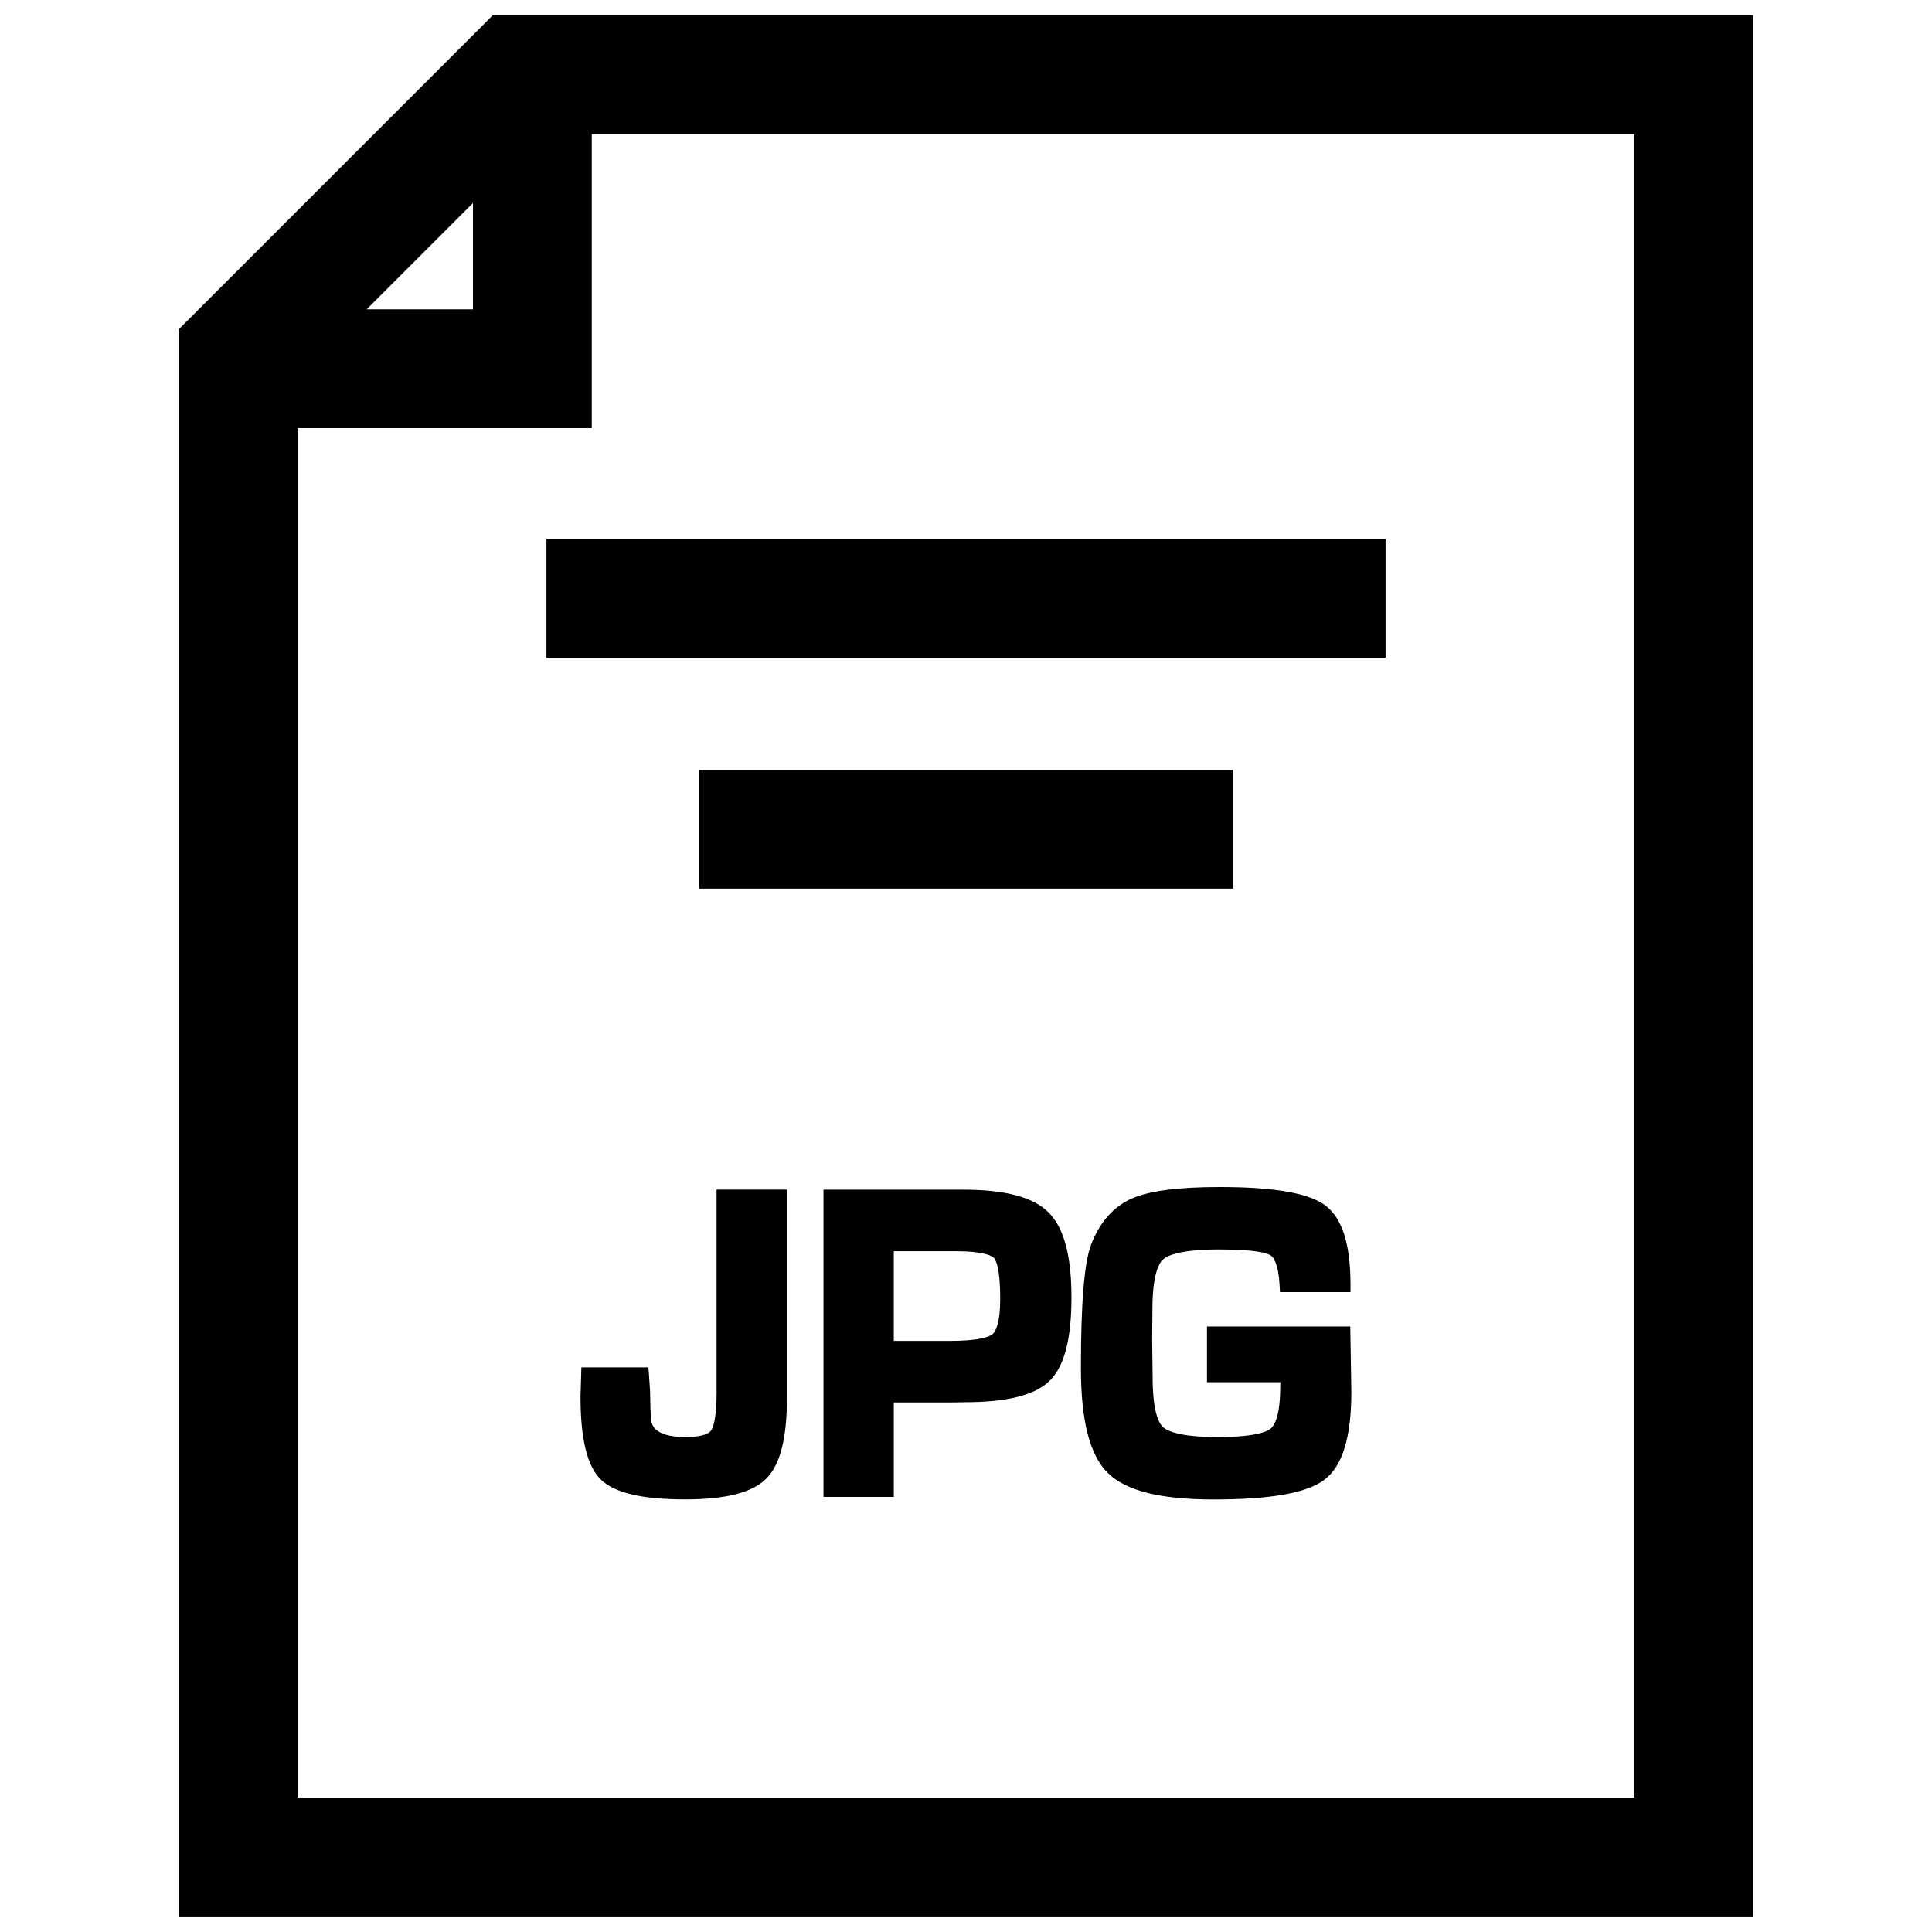 <?xml version="1.0" encoding="UTF-8"?>
<!-- Uploaded to: SVG Repo, www.svgrepo.com, Generator: SVG Repo Mixer Tools -->
<svg width="800px" height="800px" version="1.1" viewBox="144 144 512 512" xmlns="http://www.w3.org/2000/svg">
 <defs>
  <clipPath id="a">
   <path d="m191 148.09h418v503.81h-418z"/>
  </clipPath>
 </defs>
 <path d="m333.91 512.9c0 7.414-1.023 9.605-1.48 10.219-0.457 0.645-1.953 1.715-6.723 1.715-8.973 0-9.148-3.746-9.211-5.195-0.125-1.891-0.172-3.496-0.172-4.832 0-1.465-0.125-3.668-0.348-6.629l-0.156-1.812-17.746 0.004-0.234 7.699c0 11.273 1.762 18.469 5.383 22.012s10.91 5.273 22.309 5.273c10.738 0 17.758-1.777 21.477-5.449 3.715-3.668 5.527-10.629 5.527-21.223v-55.434h-18.641v53.652z"/>
 <path d="m399.29 459.27h-37.062v81.43h18.641v-25.031h15.398l3.371-0.062c11.227 0 18.594-1.844 22.516-5.668 3.906-3.824 5.793-11.051 5.793-22.074 0-11.098-1.984-18.484-6.047-22.531-4.062-4.078-11.461-6.062-22.609-6.062zm9.777 28.875c0 6.676-1.258 8.738-2 9.383-0.805 0.676-3.352 1.828-11.414 1.828h-14.785v-23.773h16.262c7.949 0 9.84 1.34 10.234 1.746 0.523 0.52 1.703 2.644 1.703 10.816z"/>
 <path d="m463.86 495.54v14.77h19.445l-0.031 1.211c0 7.84-1.59 10.312-2.535 11.082-1.008 0.836-4.203 2.234-14.059 2.234-10.094 0-13.398-1.637-14.453-2.629-1.258-1.164-2.769-4.41-2.769-13.273l-0.125-9.887 0.062-7.793c0-9.004 1.527-12.297 2.801-13.477 1.07-0.992 4.426-2.66 14.879-2.66 9.715 0 12.723 0.977 13.617 1.543 0.77 0.488 2.109 2.172 2.41 7.902l0.109 1.859h18.688v-1.969c0-10.832-2.234-17.742-6.816-21.113-4.426-3.195-13.523-4.769-27.852-4.769-10.879 0-18.469 0.977-23.16 2.992-4.879 2.109-8.535 6.172-10.863 12.121-1.859 4.754-2.754 15.492-2.754 32.844 0 13.965 2.312 23.066 7.117 27.805 4.769 4.738 13.934 7.039 28.008 7.039 15.207 0 24.828-1.715 29.441-5.258 4.785-3.668 7.102-11.273 7.102-23.254l-0.285-17.336h-37.977z"/>
 <path d="m288.81 286.83h222.38v31.488h-222.38z"/>
 <path d="m329.25 348.01h141.51v31.488h-141.51z"/>
 <g clip-path="url(#a)">
  <path d="m608.61 148.09h-334.07l-83.145 83.145v420.66h417.22zm-339.27 49.719v28.168h-28.168zm307.78 422.6h-354.24v-362.95h77.949v-77.887h276.29z"/>
 </g>
</svg>